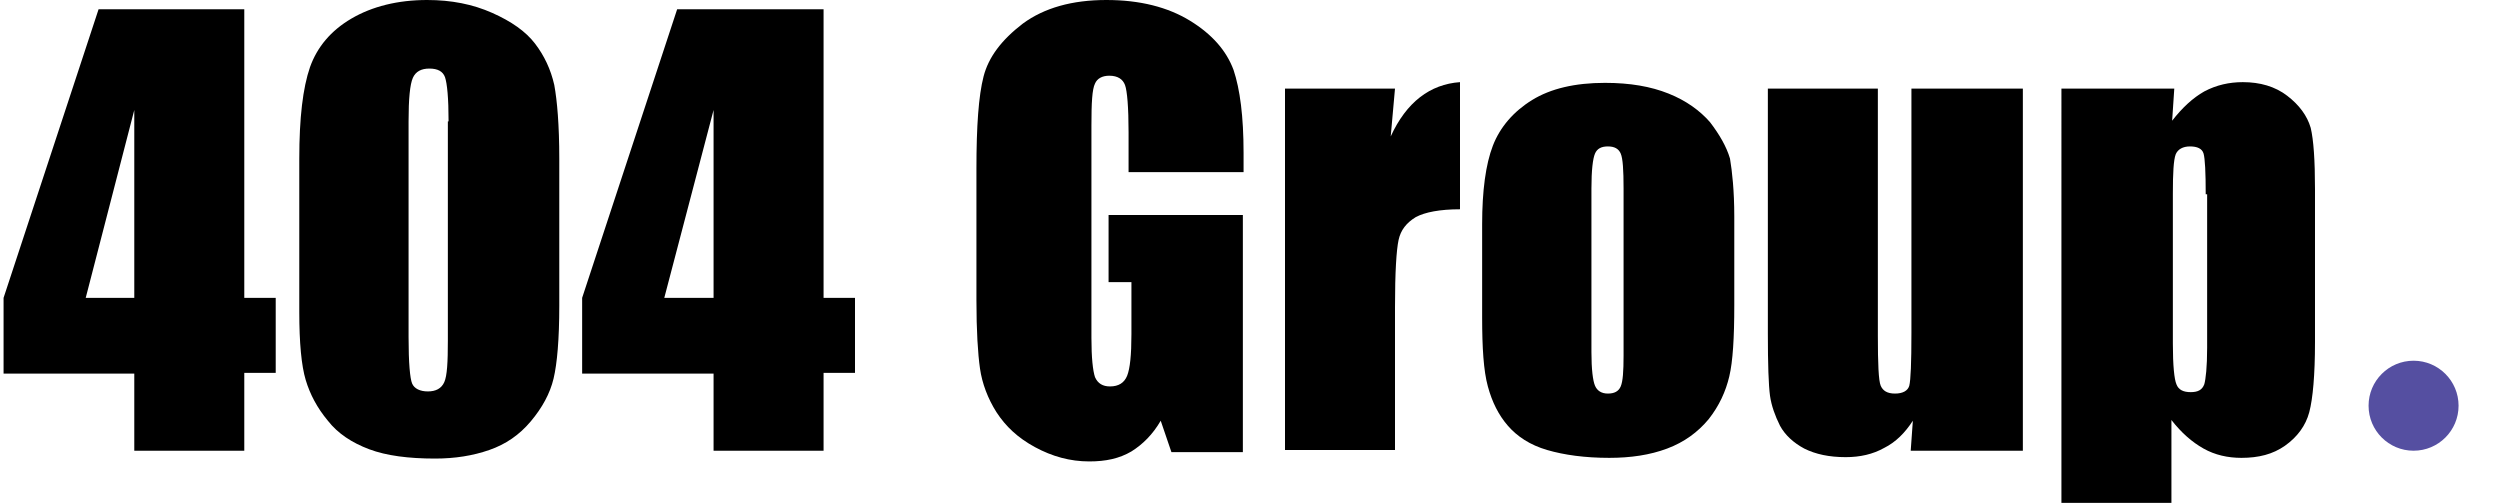 <?xml version="1.0" encoding="UTF-8"?>
<!-- Generator: Adobe Illustrator 26.0.1, SVG Export Plug-In . SVG Version: 6.00 Build 0)  -->
<svg xmlns="http://www.w3.org/2000/svg" xmlns:xlink="http://www.w3.org/1999/xlink" version="1.1" id="Layer_1" x="0px" y="0px" viewBox="0 0 350 70.4" style="enable-background:new 0 0 350 70.4;" xml:space="preserve">
<style type="text/css">
	.st0{fill:#554FA1;}
</style>
<g>
	<path d="M34.2,1.3v40.4h4.4v10.5h-4.4v10.9H18.8V52.3H0.5V41.7L13.8,1.3H34.2z M18.8,41.7V15.4L12,41.7H18.8z"></path>
	<path d="M78.3,22.2v20.6c0,4.7-0.3,8.1-0.8,10.2c-0.5,2.1-1.6,4.1-3.2,6c-1.6,1.9-3.5,3.2-5.8,4c-2.3,0.8-4.8,1.2-7.6,1.2   c-3.7,0-6.8-0.4-9.2-1.3s-4.4-2.2-5.8-4c-1.5-1.8-2.5-3.7-3.1-5.7s-0.9-5.2-0.9-9.5V22.2c0-5.7,0.5-9.9,1.5-12.8   c1-2.8,2.9-5.1,5.8-6.8c2.9-1.7,6.5-2.6,10.6-2.6c3.4,0,6.4,0.6,9.1,1.8c2.7,1.2,4.7,2.6,6,4.3c1.3,1.7,2.2,3.6,2.7,5.8   C78,14.1,78.3,17.5,78.3,22.2z M62.8,17c0-3.3-0.2-5.3-0.5-6.2C62,10,61.3,9.6,60.1,9.6c-1.1,0-1.9,0.4-2.3,1.3   c-0.4,0.9-0.6,2.9-0.6,6.1v30.2c0,3.6,0.2,5.8,0.5,6.5c0.3,0.7,1.1,1.1,2.2,1.1s1.9-0.4,2.3-1.3c0.4-0.9,0.5-2.8,0.5-5.8V17z"></path>
	<path d="M115.3,1.3v40.4h4.4v10.5h-4.4v10.9H99.9V52.3H81.5V41.7L94.8,1.3H115.3z M99.9,41.7V15.4L93,41.7H99.9z"></path>
	<path d="M174.1,24.1H158v-5.6c0-3.5-0.2-5.8-0.5-6.6s-1-1.3-2.2-1.3c-1,0-1.7,0.4-2,1.1c-0.4,0.8-0.5,2.7-0.5,5.9v29.7   c0,2.8,0.2,4.6,0.5,5.5c0.4,0.9,1.1,1.3,2.1,1.3c1.2,0,2-0.5,2.4-1.5c0.4-1,0.6-2.9,0.6-5.8v-7.3h-3.2v-9.4h18.8v33.2H164l-1.5-4.4   c-1.1,1.9-2.5,3.3-4.1,4.3c-1.7,1-3.6,1.4-5.9,1.4c-2.7,0-5.2-0.7-7.6-2c-2.4-1.3-4.1-2.9-5.4-4.9c-1.2-1.9-2-4-2.3-6.1   s-0.5-5.3-0.5-9.6V23.6c0-5.9,0.3-10.2,1-12.9s2.5-5.1,5.5-7.4c3-2.2,6.9-3.3,11.7-3.3c4.7,0,8.6,1,11.7,2.9   c3.1,1.9,5.1,4.2,6.1,6.9c0.9,2.7,1.4,6.5,1.4,11.6V24.1z"></path>
	<path d="M195.3,12.4l-0.6,6.7c2.2-4.8,5.5-7.3,9.7-7.6v17.8c-2.8,0-4.9,0.4-6.2,1.1c-1.3,0.8-2.1,1.8-2.4,3.2   c-0.3,1.4-0.5,4.5-0.5,9.4v20h-15.4V12.4H195.3z"></path>
	<path d="M242.8,30.3v12.4c0,4.6-0.2,7.9-0.7,10c-0.5,2.1-1.4,4.1-2.9,6c-1.5,1.8-3.4,3.2-5.8,4.1s-5.1,1.3-8.1,1.3   c-3.4,0-6.3-0.4-8.7-1.1s-4.2-1.9-5.5-3.4c-1.3-1.5-2.2-3.3-2.8-5.5c-0.6-2.2-0.8-5.4-0.8-9.7v-13c0-4.7,0.5-8.4,1.5-11   c1-2.6,2.9-4.8,5.5-6.4c2.6-1.6,6-2.4,10.2-2.4c3.5,0,6.4,0.5,8.9,1.5c2.5,1,4.4,2.4,5.8,4c1.3,1.7,2.3,3.4,2.8,5.1   C242.5,24,242.8,26.7,242.8,30.3z M227.3,26.4c0-2.6-0.1-4.2-0.4-4.9s-0.9-1-1.8-1s-1.5,0.3-1.8,1s-0.5,2.3-0.5,4.9v22.9   c0,2.4,0.2,4,0.5,4.7c0.3,0.7,0.9,1.1,1.8,1.1c0.9,0,1.5-0.3,1.8-1c0.3-0.7,0.4-2.1,0.4-4.3V26.4z"></path>
	<path d="M283.2,12.4v50.7h-15.7l0.3-4.2c-1.1,1.7-2.4,3-4,3.8c-1.6,0.9-3.4,1.3-5.4,1.3c-2.3,0-4.2-0.4-5.8-1.2   c-1.5-0.8-2.7-1.9-3.4-3.2c-0.7-1.4-1.2-2.8-1.4-4.2c-0.2-1.5-0.3-4.4-0.3-8.7V12.4h15.4V47c0,3.9,0.1,6.3,0.4,7s0.9,1.1,2,1.1   c1.1,0,1.8-0.4,2-1.1c0.2-0.8,0.3-3.2,0.3-7.4V12.4H283.2z"></path>
	<path d="M304.4,12.4l-0.3,4.5c1.4-1.8,2.9-3.2,4.5-4.1c1.7-0.9,3.5-1.3,5.4-1.3c2.4,0,4.5,0.6,6.2,1.9c1.7,1.3,2.8,2.8,3.3,4.5   c0.4,1.7,0.6,4.5,0.6,8.6v21.4c0,4.6-0.3,7.9-0.8,9.8c-0.5,1.9-1.7,3.5-3.4,4.7c-1.7,1.2-3.7,1.7-6.1,1.7c-1.9,0-3.7-0.4-5.3-1.3   c-1.6-0.9-3.1-2.2-4.5-4v11.6h-15.4V12.4H304.4z M308.8,27.2c0-3.1-0.1-5-0.3-5.7c-0.2-0.7-0.9-1-1.9-1c-1,0-1.7,0.4-2,1.1   c-0.3,0.8-0.4,2.6-0.4,5.5v21c0,3.1,0.2,5,0.5,5.7c0.3,0.8,1,1.1,2,1.1c1,0,1.6-0.3,1.9-1.1c0.2-0.7,0.4-2.4,0.4-5.1V27.2z"></path>
</g>
<circle class="st0" cx="337.9" cy="56.8" r="6.3"></circle>
<g>
</g>
<g>
</g>
<g>
</g>
<g>
</g>
<g>
</g>
<g>
</g>
</svg>
